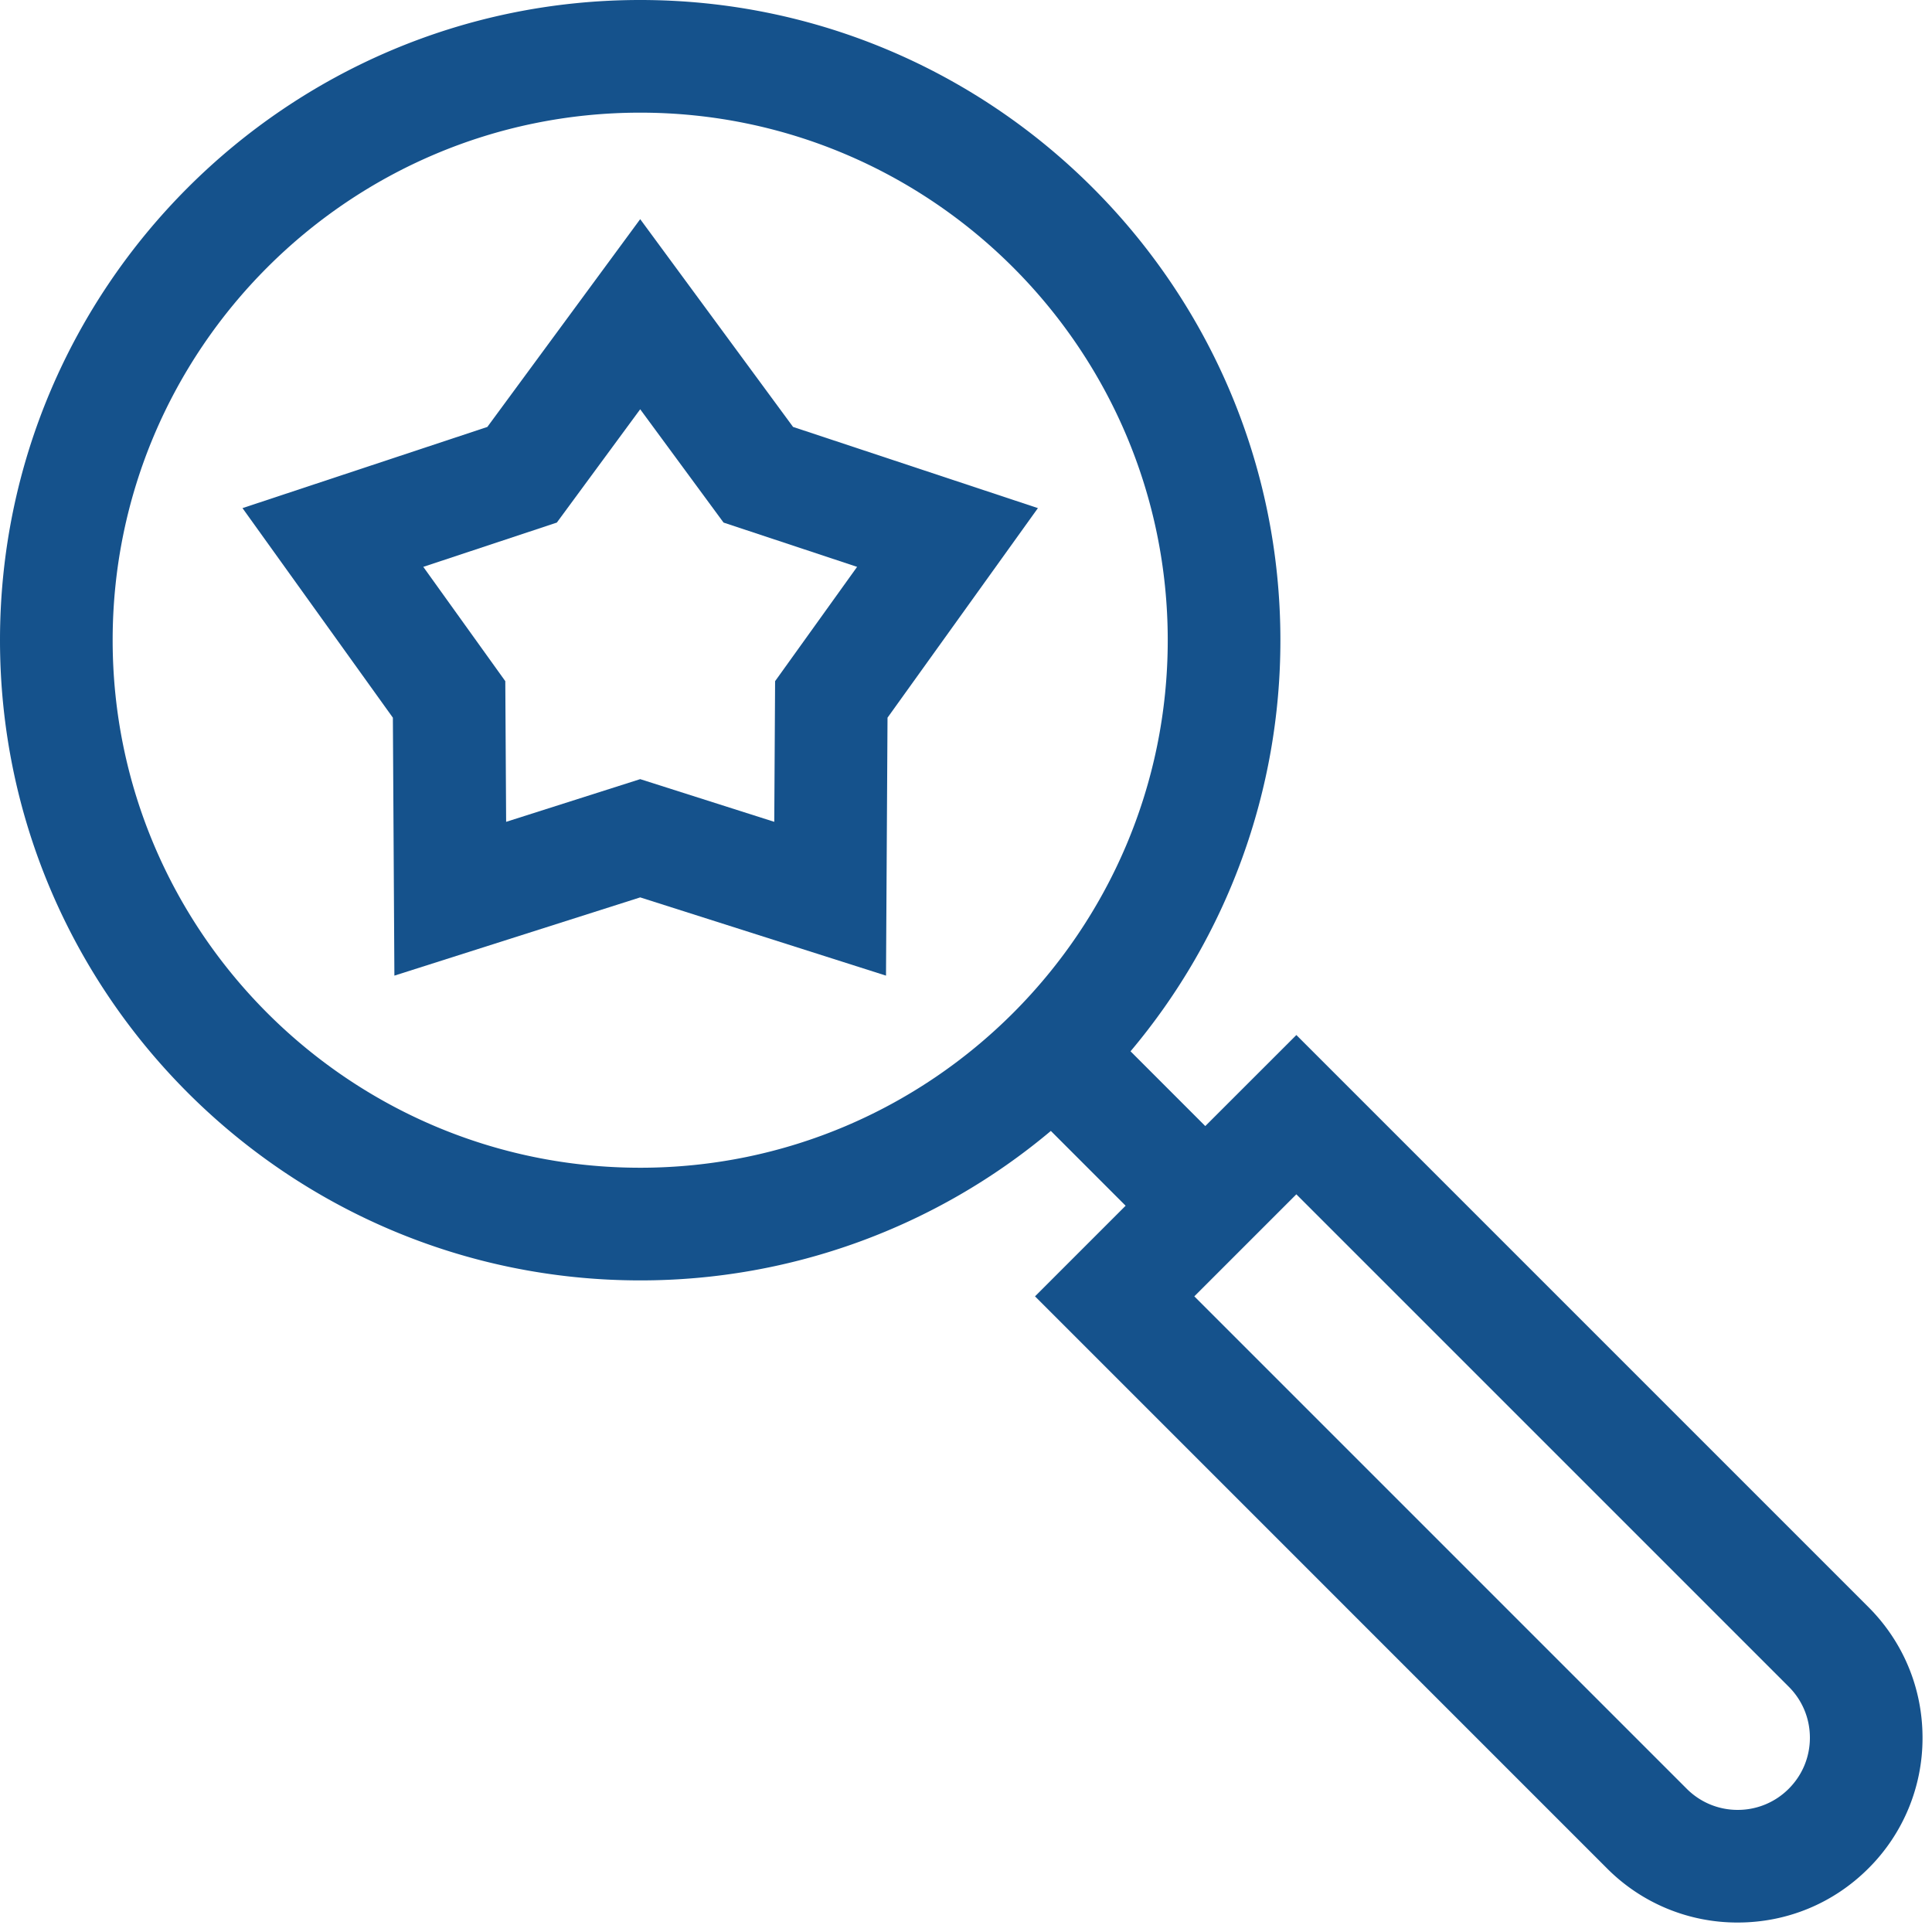 <svg xmlns="http://www.w3.org/2000/svg" width="74" height="74" viewBox="0 0 74 74"><g><g><path fill="#15528c" d="M4.315 24.52c0-11.14 9.064-20.205 20.206-20.205s20.206 9.064 20.206 20.206-9.064 20.206-20.206 20.206S4.315 35.663 4.315 24.521zm41.43 25.133l3.908-3.908 18.86 18.86c.522.522.81 1.216.81 1.954s-.288 1.432-.81 1.954a2.746 2.746 0 0 1-1.954.81 2.745 2.745 0 0 1-1.954-.81zM24.52 0C11 0 0 11 0 24.52c0 13.522 11 24.522 24.52 24.522a24.41 24.41 0 0 0 15.73-5.725l2.864 2.865-3.471 3.471 21.91 21.911a7.032 7.032 0 0 0 5.006 2.073c1.89 0 3.668-.736 5.005-2.073a7.032 7.032 0 0 0 2.073-5.005c0-1.89-.736-3.668-2.073-5.005l-21.91-21.91-3.489 3.487-2.863-2.864a24.41 24.41 0 0 0 5.74-15.746C49.042 11 38.042 0 24.52 0z"/></g><g><path fill="#15528c" d="M16.213 21.712l5.115-1.696 3.193-4.34 3.193 4.34 5.115 1.696-3.141 4.378-.032 5.388-5.135-1.635-5.135 1.635-.032-5.388zm-6.925-2.25l5.76 8.027.058 9.88 9.415-2.997 9.415 2.997.058-9.88 5.76-8.027-9.378-3.11-5.855-7.958-5.855 7.959z"/></g></g></svg>